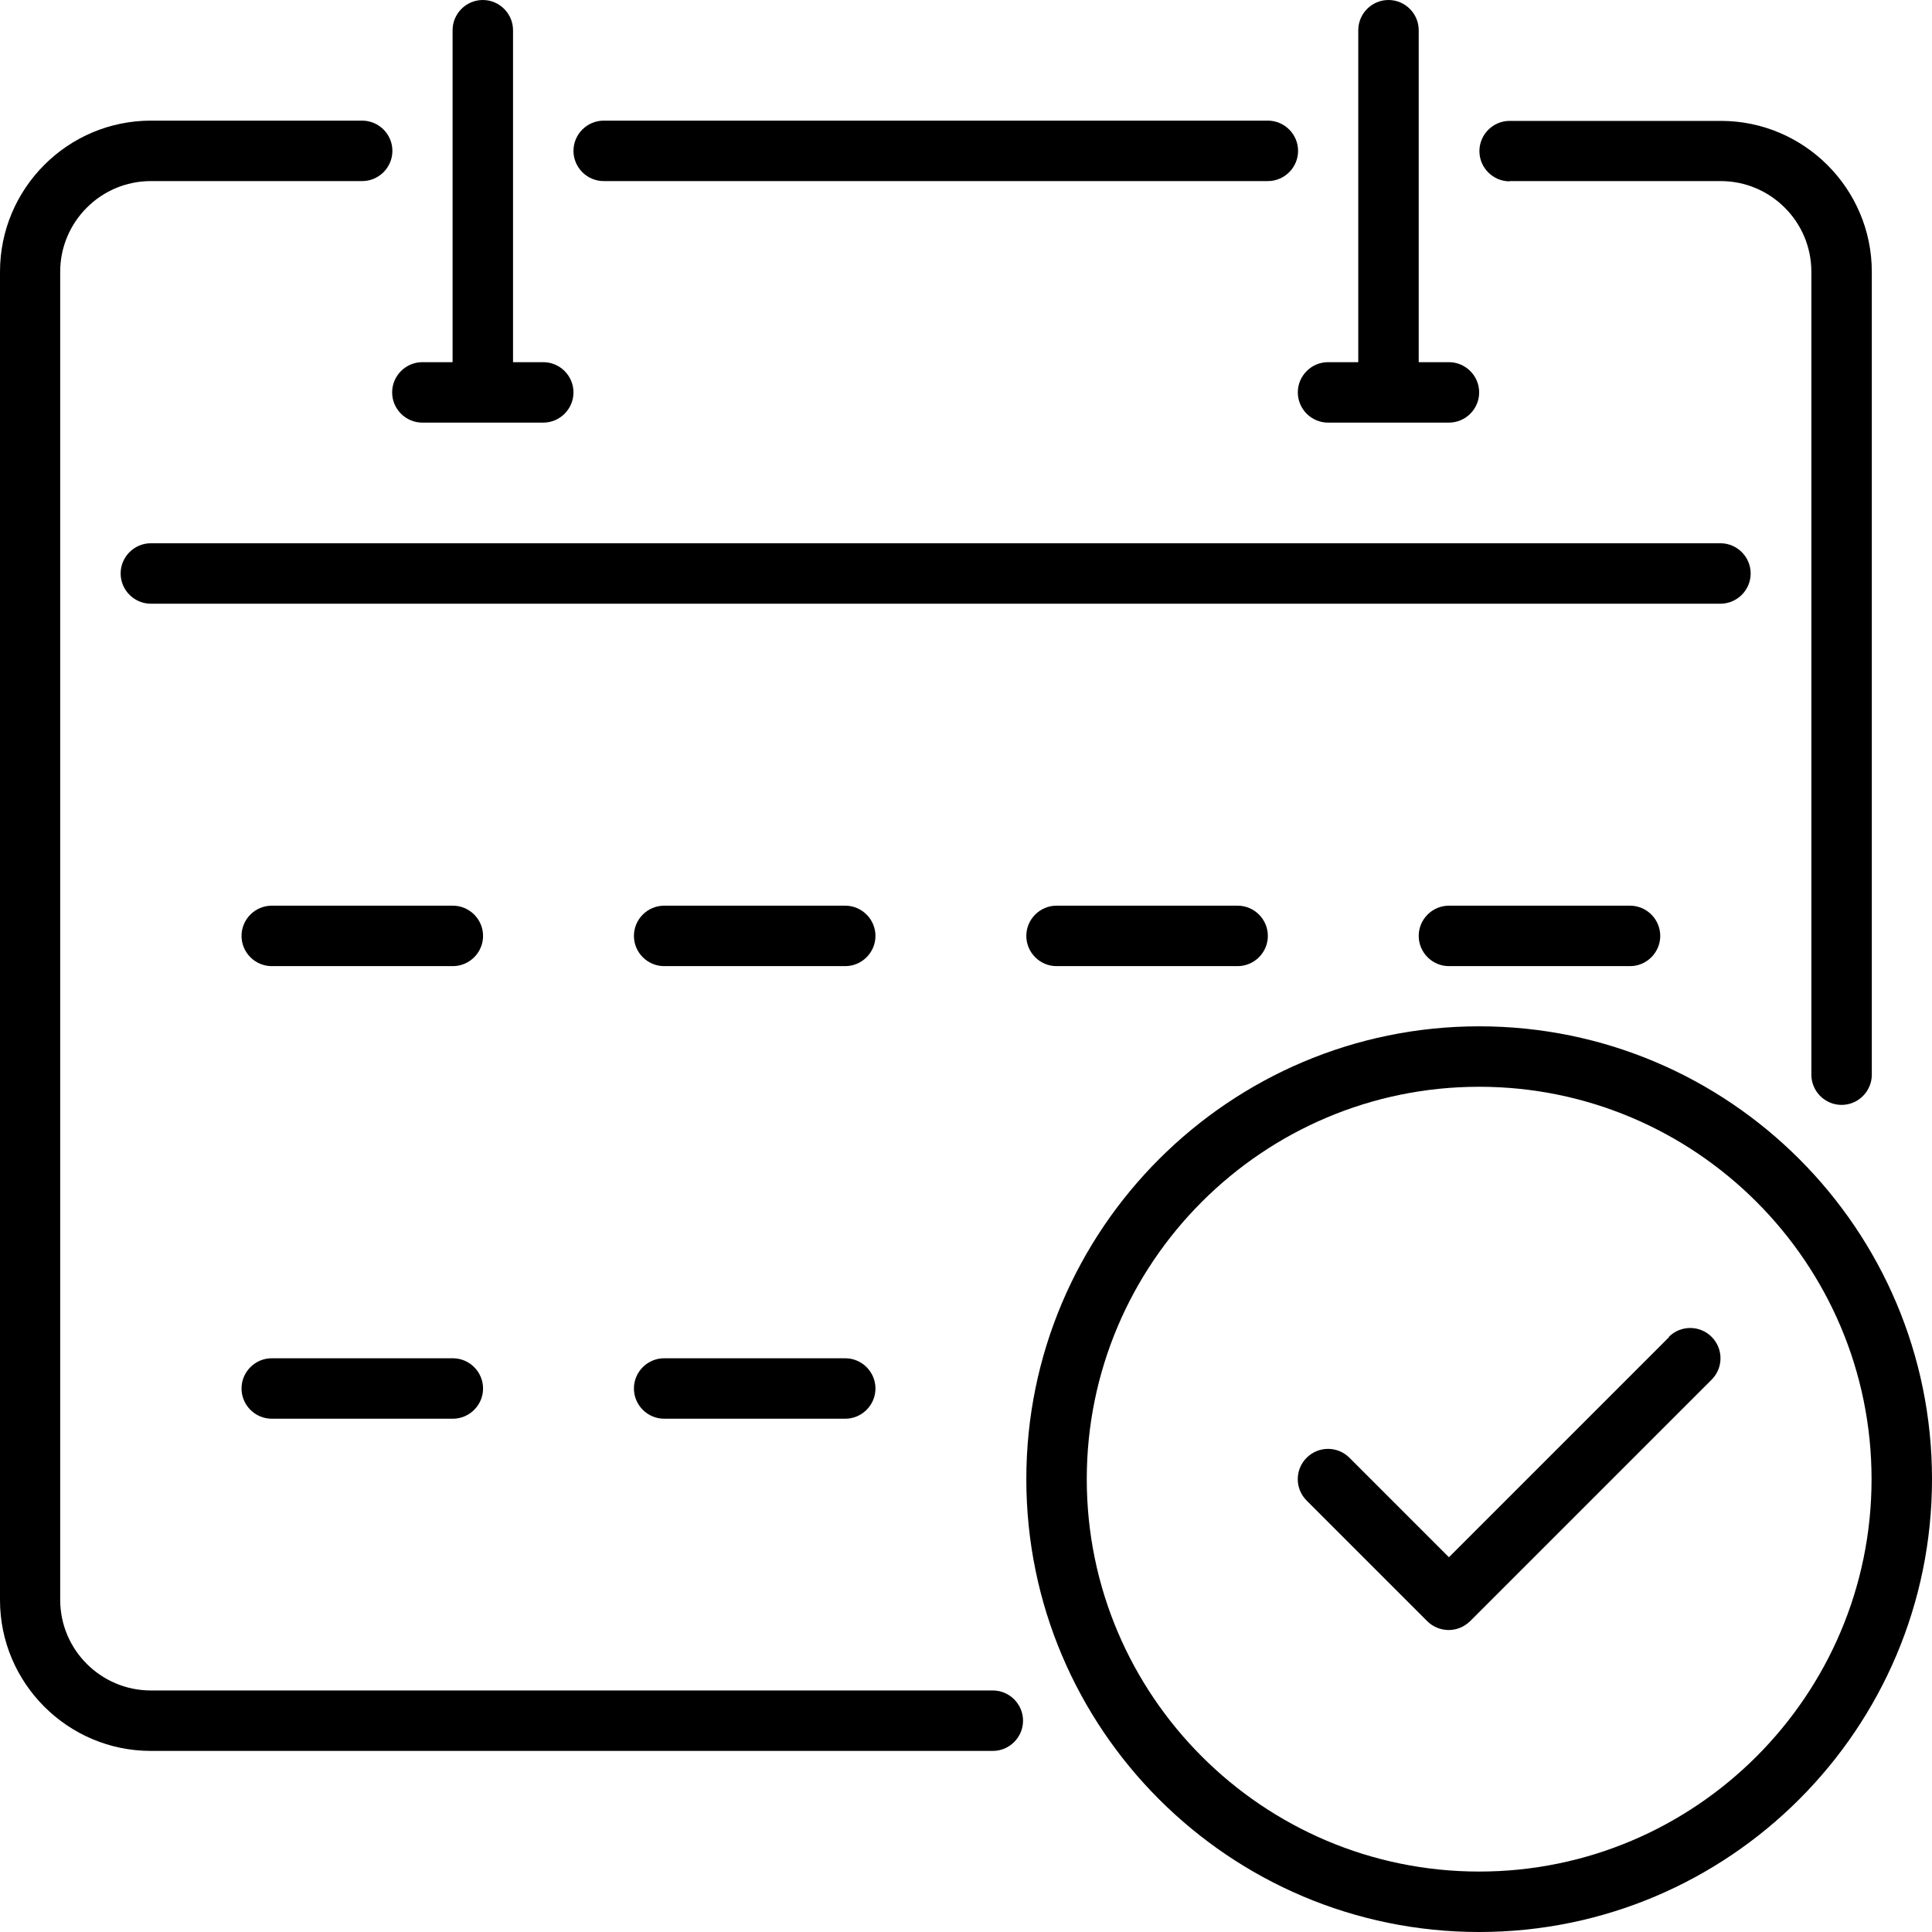 <?xml version="1.0" encoding="UTF-8"?>
<svg id="Layer_1" data-name="Layer 1" xmlns="http://www.w3.org/2000/svg" viewBox="0 0 76.71 76.71">
  <defs>
    <style>
      .cls-1 {
        fill: #000;
        stroke-width: 0px;
      }
    </style>
  </defs>
  <path class="cls-1" d="M58.73,40.75c-9.91,0-17.98,8.06-17.98,17.98s8.06,17.98,17.98,17.98,17.98-8.06,17.98-17.98-8.06-17.98-17.98-17.98ZM58.73,74.31c-8.59,0-15.58-6.99-15.58-15.58s6.99-15.58,15.58-15.58,15.58,6.99,15.58,15.58-6.99,15.58-15.58,15.58Z"/>
  <path class="cls-1" d="M66.27,53.09l-8.74,8.74-3.95-3.95c-.47-.47-1.23-.47-1.7,0-.47.47-.47,1.23,0,1.7l4.79,4.79c.23.23.54.35.85.35s.61-.12.85-.35l9.59-9.59c.47-.47.47-1.23,0-1.7-.47-.47-1.23-.47-1.7,0Z"/>
  <path class="cls-1" d="M23.97,7.19h26.37c.66,0,1.2-.54,1.2-1.2s-.54-1.2-1.2-1.2h-26.37c-.66,0-1.2.54-1.2,1.2s.54,1.2,1.2,1.2Z"/>
  <path class="cls-1" d="M39.42,67.12H5.99c-1.98,0-3.6-1.61-3.6-3.6V10.79c0-1.98,1.61-3.6,3.6-3.6h8.39c.66,0,1.2-.54,1.2-1.2s-.54-1.2-1.2-1.2H5.99C2.69,4.79,0,7.48,0,10.79v52.74c0,3.3,2.69,5.99,5.99,5.99h33.43c.66,0,1.2-.54,1.2-1.2s-.54-1.2-1.2-1.2Z"/>
  <path class="cls-1" d="M59.93,7.19h8.39c1.98,0,3.6,1.61,3.6,3.6v31.88c0,.66.54,1.2,1.2,1.2s1.2-.54,1.2-1.2V10.79c0-3.3-2.69-5.99-5.99-5.99h-8.39c-.66,0-1.2.54-1.2,1.2s.54,1.2,1.2,1.2Z"/>
  <path class="cls-1" d="M69.51,22.77c0-.66-.54-1.2-1.2-1.2H5.99c-.66,0-1.2.54-1.2,1.2s.54,1.2,1.2,1.2h62.32c.66,0,1.2-.54,1.2-1.2Z"/>
  <path class="cls-1" d="M16.78,16.78h4.79c.66,0,1.2-.54,1.2-1.2s-.54-1.2-1.2-1.2h-1.2V1.2c0-.66-.54-1.2-1.2-1.2s-1.2.54-1.2,1.2v13.18h-1.2c-.66,0-1.2.54-1.2,1.2s.54,1.2,1.2,1.2Z"/>
  <path class="cls-1" d="M52.74,16.78h4.79c.66,0,1.2-.54,1.2-1.2s-.54-1.2-1.2-1.2h-1.2V1.2c0-.66-.54-1.2-1.2-1.2s-1.2.54-1.2,1.2v13.18h-1.2c-.66,0-1.2.54-1.2,1.2s.54,1.2,1.2,1.2Z"/>
  <path class="cls-1" d="M17.98,35.96h-7.19c-.66,0-1.2.54-1.2,1.2s.54,1.2,1.2,1.2h7.19c.66,0,1.2-.54,1.2-1.2s-.54-1.2-1.2-1.2Z"/>
  <path class="cls-1" d="M33.56,35.96h-7.19c-.66,0-1.2.54-1.2,1.2s.54,1.2,1.2,1.2h7.19c.66,0,1.2-.54,1.2-1.2s-.54-1.2-1.2-1.2Z"/>
  <path class="cls-1" d="M41.95,35.96c-.66,0-1.2.54-1.2,1.2s.54,1.2,1.2,1.2h7.19c.66,0,1.2-.54,1.2-1.2s-.54-1.2-1.2-1.2h-7.19Z"/>
  <path class="cls-1" d="M57.53,35.96c-.66,0-1.2.54-1.2,1.2s.54,1.2,1.2,1.2h7.19c.66,0,1.2-.54,1.2-1.2s-.54-1.2-1.2-1.2h-7.19Z"/>
  <path class="cls-1" d="M17.98,53.93h-7.19c-.66,0-1.2.54-1.2,1.2s.54,1.2,1.2,1.2h7.19c.66,0,1.2-.54,1.2-1.2s-.54-1.2-1.2-1.2Z"/>
  <path class="cls-1" d="M33.56,53.93h-7.19c-.66,0-1.2.54-1.2,1.2s.54,1.2,1.2,1.2h7.19c.66,0,1.2-.54,1.2-1.2s-.54-1.2-1.2-1.2Z"/>
</svg>